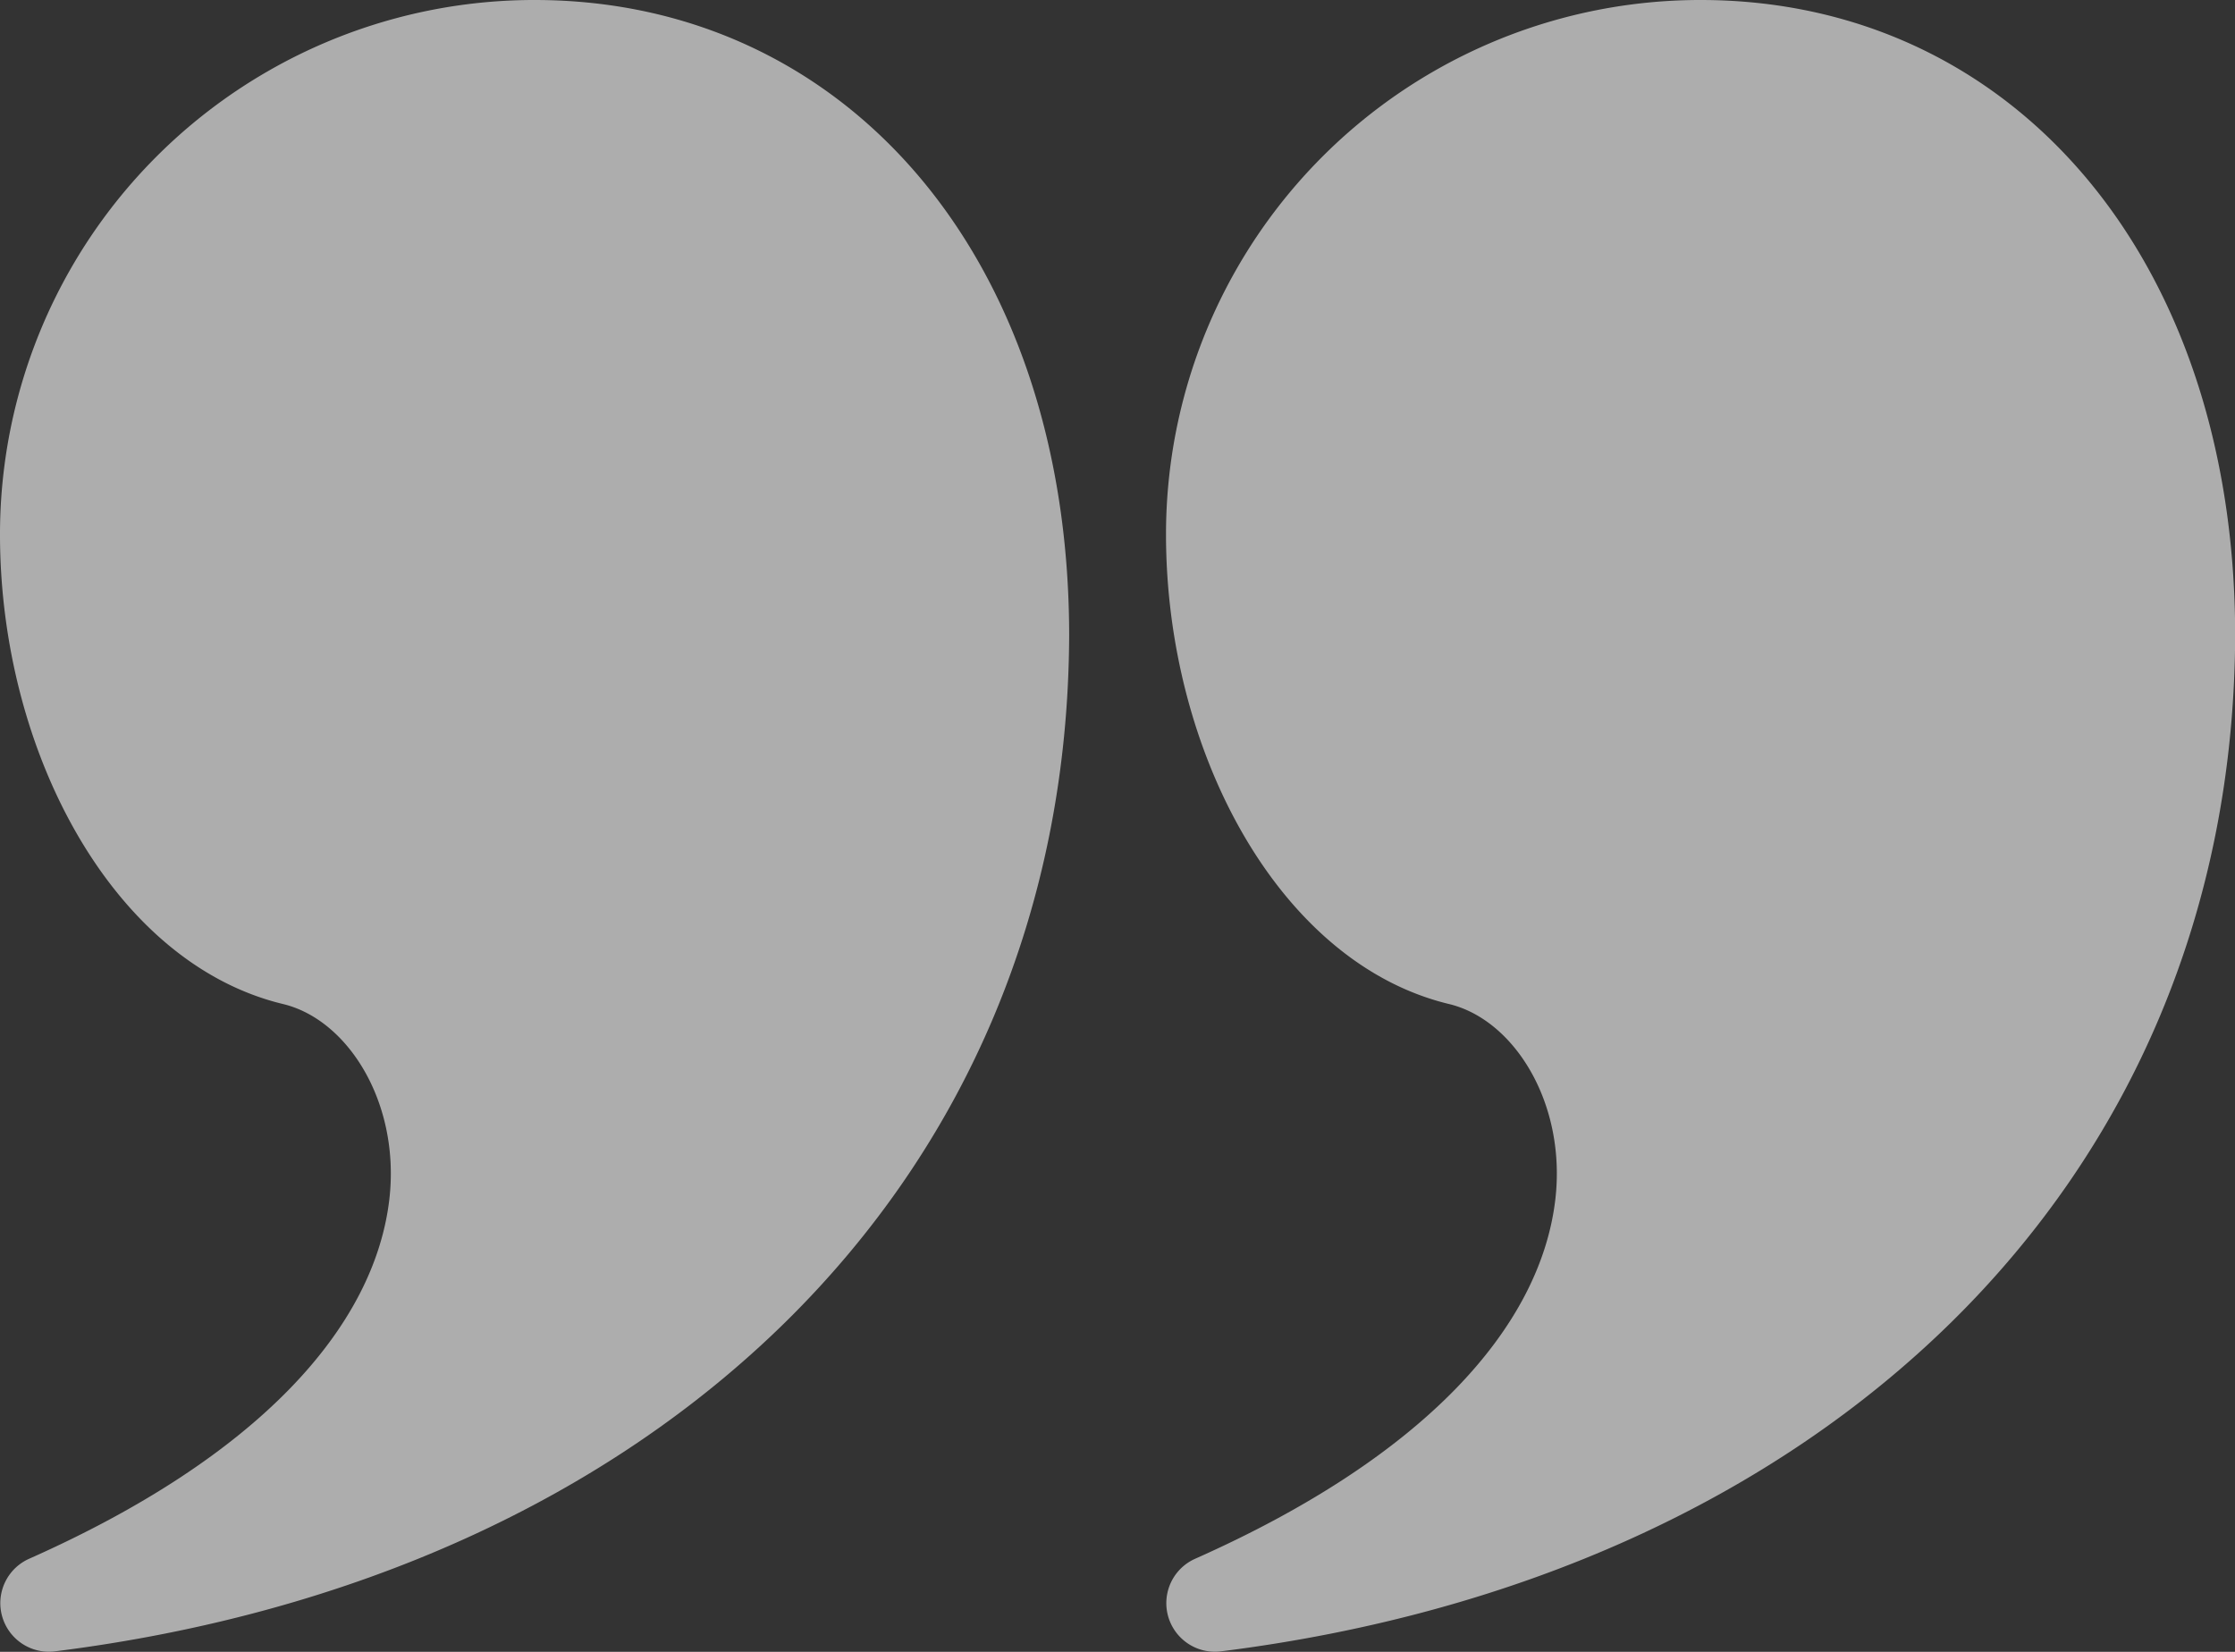 <svg xmlns="http://www.w3.org/2000/svg" width="54.648" height="40.392" viewBox="0 0 54.648 40.392"><rect x="0" y="0" width="54.648" height="40.392" fill="#333333" stroke="none"/><g id="Page-1" opacity="0.6"><g id="glyph" transform="translate(0 0)"><g id="quote-right-saying-speech"><path id="Combined-Shape" d="M13.07,0A13.067,13.067,0,0,0,0,13.067C0,18.4,2.778,23.555,6.92,24.551c1.6.384,2.87,2.434,2.6,4.774-.366,3.133-3.2,6.3-8.808,8.791a1.188,1.188,0,0,0,.63,2.264c14.618-1.83,24.75-11.36,24.8-24.843C26.138,6.265,20.659,0,13.07,0Z" transform="translate(0)" fill="#fff"></path><path id="Combined-Shape-2" data-name="Combined-Shape" d="M13.07,0A13.067,13.067,0,0,0,0,13.067C0,18.4,2.778,23.555,6.92,24.551c1.6.384,2.87,2.434,2.6,4.774-.366,3.133-3.2,6.3-8.808,8.791a1.188,1.188,0,0,0,.63,2.264c14.618-1.83,24.75-11.36,24.8-24.843C26.138,6.265,20.659,0,13.07,0Z" transform="translate(28.51)" fill="#fff"></path></g></g></g></svg>